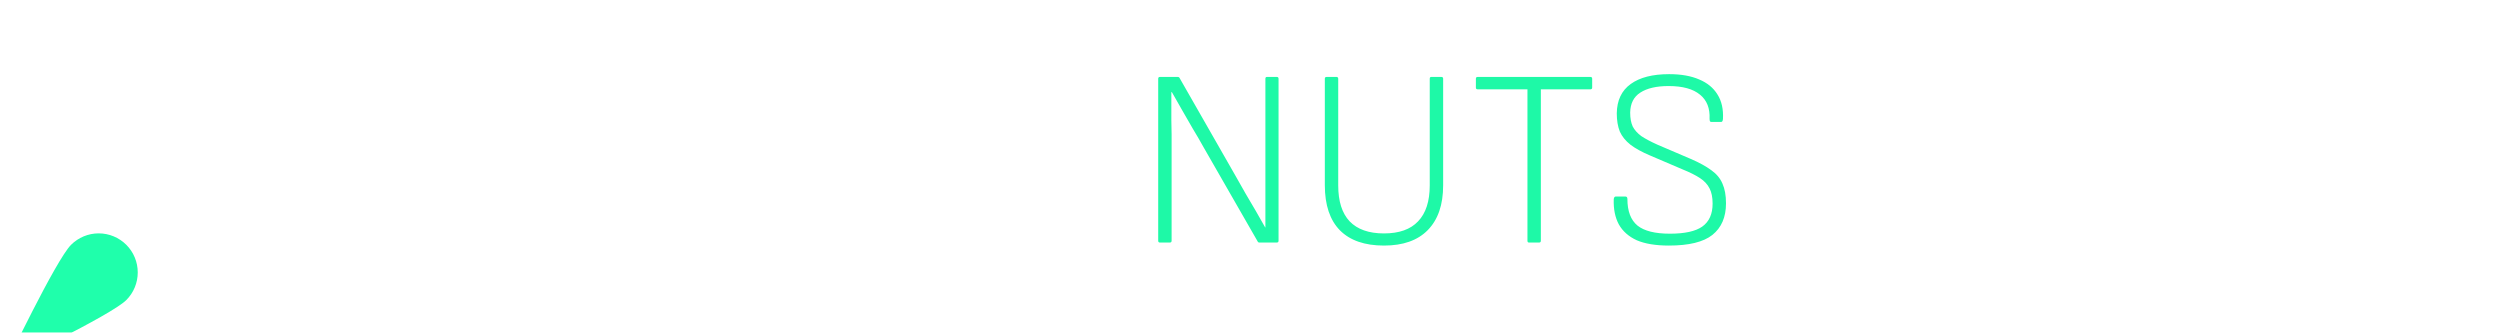 <svg width="263" height="35" viewBox="0 0 263 35" fill="none" xmlns="http://www.w3.org/2000/svg">
<path d="M47.788 25.515C47.558 25.515 47.442 25.391 47.442 25.142V11.897H43.081C42.832 11.897 42.708 11.773 42.708 11.525V8.466C42.708 8.218 42.832 8.094 43.081 8.094H56.166C56.397 8.094 56.512 8.218 56.512 8.466V11.525C56.512 11.773 56.397 11.897 56.166 11.897H51.804V25.142C51.804 25.391 51.68 25.515 51.432 25.515H47.788ZM58.949 25.515C58.701 25.515 58.577 25.391 58.577 25.142V8.466C58.577 8.218 58.701 8.094 58.949 8.094H62.619C62.85 8.094 62.965 8.218 62.965 8.466V14.876H69.056V8.466C69.056 8.218 69.18 8.094 69.428 8.094H73.072C73.32 8.094 73.444 8.218 73.444 8.466V25.142C73.444 25.391 73.32 25.515 73.072 25.515H69.428C69.18 25.515 69.056 25.391 69.056 25.142V18.653H62.965V25.142C62.965 25.391 62.85 25.515 62.619 25.515H58.949ZM76.948 25.515C76.7 25.515 76.576 25.391 76.576 25.142V8.466C76.576 8.218 76.7 8.094 76.948 8.094H88.013C88.243 8.094 88.358 8.218 88.358 8.466V11.525C88.358 11.773 88.243 11.897 88.013 11.897H80.965V14.956H87.374C87.605 14.956 87.72 15.08 87.72 15.328V18.174C87.72 18.422 87.605 18.546 87.374 18.546H80.965V21.711H88.013C88.243 21.711 88.358 21.835 88.358 22.084V25.142C88.358 25.391 88.243 25.515 88.013 25.515H76.948ZM95.189 25.515C94.959 25.515 94.843 25.391 94.843 25.142V11.897H90.481C90.233 11.897 90.109 11.773 90.109 11.525V8.466C90.109 8.218 90.233 8.094 90.481 8.094H103.567C103.797 8.094 103.913 8.218 103.913 8.466V11.525C103.913 11.773 103.797 11.897 103.567 11.897H99.205V25.142C99.205 25.391 99.081 25.515 98.833 25.515H95.189ZM103.037 25.515C102.753 25.515 102.656 25.373 102.744 25.089L108.276 8.387C108.347 8.192 108.489 8.094 108.702 8.094H113.436C113.649 8.094 113.791 8.192 113.862 8.387L119.42 25.089C119.456 25.213 119.447 25.32 119.394 25.408C119.358 25.479 119.27 25.515 119.128 25.515H115.138C114.908 25.515 114.766 25.417 114.713 25.222L112.026 15.594C111.849 14.956 111.681 14.318 111.521 13.679C111.362 13.041 111.211 12.412 111.069 11.791H111.016C110.874 12.429 110.723 13.068 110.564 13.706C110.404 14.344 110.236 14.982 110.058 15.621L107.425 25.196C107.372 25.408 107.23 25.515 107 25.515H103.037ZM107.558 22.403L108.25 18.972H113.755L114.473 22.403H107.558ZM191.314 25.515C191.224 25.515 191.179 25.47 191.179 25.38V13.019C191.179 12.929 191.224 12.884 191.314 12.884H198.102C198.192 12.884 198.237 12.929 198.237 13.019V13.694C198.237 13.784 198.192 13.829 198.102 13.829H192.201V18.785H197.408C197.485 18.785 197.523 18.83 197.523 18.92V19.556C197.523 19.646 197.485 19.691 197.408 19.691H192.201V25.38C192.201 25.47 192.163 25.515 192.085 25.515H191.314ZM201.144 25.515C201.054 25.515 201.009 25.47 201.009 25.38V13.019C201.009 12.929 201.054 12.884 201.144 12.884H201.916C201.993 12.884 202.031 12.929 202.031 13.019V25.38C202.031 25.47 201.993 25.515 201.916 25.515H201.144ZM205.814 25.515C205.724 25.515 205.679 25.47 205.679 25.38V13.019C205.679 12.929 205.724 12.884 205.814 12.884H207.164C207.241 12.884 207.293 12.916 207.319 12.98L211.542 20.366C211.824 20.867 212.094 21.343 212.352 21.793C212.622 22.243 212.879 22.68 213.123 23.104C213.367 23.529 213.605 23.946 213.836 24.358H213.856C213.856 24.036 213.856 23.709 213.856 23.374C213.856 23.027 213.856 22.686 213.856 22.352C213.856 22.005 213.856 21.664 213.856 21.33C213.856 20.983 213.856 20.642 213.856 20.308V13.019C213.856 12.929 213.894 12.884 213.971 12.884H214.723C214.813 12.884 214.858 12.929 214.858 13.019V25.38C214.858 25.47 214.813 25.515 214.723 25.515H213.393C213.329 25.515 213.284 25.483 213.258 25.418L209.15 18.264C208.881 17.776 208.604 17.3 208.321 16.837C208.051 16.361 207.781 15.892 207.511 15.429C207.241 14.967 206.978 14.504 206.721 14.041H206.682C206.682 14.414 206.682 14.78 206.682 15.14C206.682 15.487 206.682 15.841 206.682 16.201C206.695 16.548 206.701 16.901 206.701 17.261C206.701 17.608 206.701 17.975 206.701 18.36V25.38C206.701 25.47 206.656 25.515 206.566 25.515H205.814ZM216.904 25.515C216.801 25.515 216.762 25.47 216.788 25.38L221.281 12.98C221.307 12.916 221.358 12.884 221.435 12.884H222.515C222.592 12.884 222.644 12.916 222.669 12.98L227.182 25.38C227.195 25.418 227.188 25.45 227.163 25.476C227.15 25.502 227.118 25.515 227.066 25.515H226.237C226.16 25.515 226.108 25.483 226.083 25.418L222.669 15.873C222.554 15.526 222.438 15.185 222.322 14.851C222.207 14.504 222.085 14.157 221.956 13.81H221.937C221.821 14.157 221.705 14.504 221.59 14.851C221.474 15.185 221.352 15.526 221.223 15.873L217.849 25.418C217.823 25.483 217.765 25.515 217.675 25.515H216.904ZM218.755 22.217L219.025 21.311H224.868L225.138 22.217H218.755ZM229.241 25.515C229.151 25.515 229.106 25.47 229.106 25.38V13.019C229.106 12.929 229.151 12.884 229.241 12.884H230.591C230.668 12.884 230.719 12.916 230.745 12.98L234.968 20.366C235.251 20.867 235.521 21.343 235.778 21.793C236.048 22.243 236.305 22.68 236.549 23.104C236.794 23.529 237.032 23.946 237.263 24.358H237.282C237.282 24.036 237.282 23.709 237.282 23.374C237.282 23.027 237.282 22.686 237.282 22.352C237.282 22.005 237.282 21.664 237.282 21.33C237.282 20.983 237.282 20.642 237.282 20.308V13.019C237.282 12.929 237.321 12.884 237.398 12.884H238.15C238.24 12.884 238.285 12.929 238.285 13.019V25.38C238.285 25.47 238.24 25.515 238.15 25.515H236.819C236.755 25.515 236.71 25.483 236.684 25.418L232.577 18.264C232.307 17.776 232.031 17.3 231.748 16.837C231.478 16.361 231.208 15.892 230.938 15.429C230.668 14.967 230.404 14.504 230.147 14.041H230.109C230.109 14.414 230.109 14.78 230.109 15.14C230.109 15.487 230.109 15.841 230.109 16.201C230.122 16.548 230.128 16.901 230.128 17.261C230.128 17.608 230.128 17.975 230.128 18.36V25.38C230.128 25.47 230.083 25.515 229.993 25.515H229.241ZM246.27 25.746C244.765 25.746 243.615 25.367 242.818 24.608C242.034 23.85 241.642 22.776 241.642 21.388V17.011C241.642 15.622 242.04 14.549 242.837 13.79C243.634 13.032 244.785 12.653 246.289 12.653C247.266 12.653 248.114 12.82 248.834 13.154C249.554 13.475 250.094 13.945 250.454 14.562C250.814 15.179 250.949 15.924 250.859 16.799C250.846 16.837 250.827 16.876 250.801 16.914C250.788 16.953 250.756 16.972 250.705 16.972H249.953C249.85 16.972 249.811 16.927 249.837 16.837C249.901 15.783 249.612 14.979 248.969 14.427C248.339 13.861 247.452 13.578 246.308 13.578C245.138 13.578 244.238 13.874 243.608 14.465C242.978 15.057 242.664 15.905 242.664 17.011V21.388C242.664 22.494 242.978 23.342 243.608 23.933C244.238 24.525 245.138 24.82 246.308 24.82C247.478 24.82 248.371 24.544 248.989 23.991C249.606 23.439 249.888 22.629 249.837 21.562C249.811 21.472 249.85 21.427 249.953 21.427H250.705C250.782 21.427 250.833 21.484 250.859 21.6C250.91 22.462 250.756 23.201 250.396 23.818C250.036 24.435 249.503 24.91 248.796 25.245C248.102 25.579 247.259 25.746 246.27 25.746ZM254.249 25.515C254.159 25.515 254.114 25.47 254.114 25.38V13.019C254.114 12.929 254.159 12.884 254.249 12.884H261.037C261.127 12.884 261.172 12.929 261.172 13.019V13.694C261.172 13.784 261.127 13.829 261.037 13.829H255.136V18.611H260.594C260.684 18.611 260.729 18.656 260.729 18.746V19.383C260.729 19.473 260.684 19.517 260.594 19.517H255.136V24.57H261.037C261.127 24.57 261.172 24.615 261.172 24.705V25.38C261.172 25.47 261.127 25.515 261.037 25.515H254.249Z" fill="white"/>
<path d="M122.029 25.515C121.905 25.515 121.843 25.453 121.843 25.328V8.28C121.843 8.156 121.905 8.094 122.029 8.094H123.891C123.997 8.094 124.068 8.138 124.104 8.227L129.928 18.413C130.318 19.105 130.691 19.761 131.045 20.382C131.418 21.002 131.772 21.605 132.109 22.19C132.446 22.775 132.774 23.352 133.093 23.919H133.12C133.12 23.476 133.12 23.023 133.12 22.562C133.12 22.084 133.12 21.614 133.12 21.153C133.12 20.674 133.12 20.204 133.12 19.743C133.12 19.265 133.12 18.795 133.12 18.334V8.28C133.12 8.156 133.173 8.094 133.28 8.094H134.317C134.441 8.094 134.503 8.156 134.503 8.28V25.328C134.503 25.453 134.441 25.515 134.317 25.515H132.482C132.393 25.515 132.331 25.47 132.295 25.382L126.63 15.514C126.258 14.841 125.877 14.185 125.487 13.546C125.114 12.89 124.742 12.243 124.37 11.605C123.997 10.966 123.634 10.328 123.279 9.69H123.226C123.226 10.204 123.226 10.709 123.226 11.206C123.226 11.685 123.226 12.172 123.226 12.669C123.244 13.147 123.253 13.635 123.253 14.131C123.253 14.61 123.253 15.116 123.253 15.647V25.328C123.253 25.453 123.191 25.515 123.066 25.515H122.029ZM145.595 25.834C143.574 25.834 142.031 25.302 140.968 24.238C139.904 23.157 139.372 21.57 139.372 19.477V8.28C139.372 8.156 139.434 8.094 139.558 8.094H140.622C140.675 8.094 140.71 8.112 140.728 8.147C140.764 8.165 140.781 8.209 140.781 8.28V19.504C140.781 21.171 141.18 22.43 141.978 23.281C142.794 24.132 144 24.557 145.595 24.557C147.191 24.557 148.388 24.132 149.186 23.281C150.001 22.43 150.409 21.171 150.409 19.504V8.28C150.409 8.156 150.462 8.094 150.569 8.094H151.633C151.757 8.094 151.819 8.156 151.819 8.28V19.504C151.819 21.543 151.278 23.112 150.197 24.212C149.133 25.293 147.599 25.834 145.595 25.834ZM160.848 25.515C160.742 25.515 160.688 25.453 160.688 25.328V9.397H155.449C155.325 9.397 155.263 9.335 155.263 9.211V8.28C155.263 8.156 155.325 8.094 155.449 8.094H167.311C167.435 8.094 167.497 8.156 167.497 8.28V9.211C167.497 9.335 167.435 9.397 167.311 9.397H162.098V25.328C162.098 25.453 162.036 25.515 161.912 25.515H160.848ZM175.564 25.834C174.181 25.834 173.055 25.648 172.187 25.275C171.335 24.885 170.706 24.327 170.298 23.6C169.908 22.873 169.731 21.995 169.766 20.967C169.784 20.772 169.855 20.674 169.979 20.674H170.99C171.132 20.674 171.203 20.763 171.203 20.94C171.203 22.217 171.557 23.148 172.266 23.733C172.976 24.3 174.11 24.584 175.671 24.584C177.231 24.584 178.366 24.336 179.075 23.839C179.802 23.325 180.166 22.518 180.166 21.419C180.166 20.763 180.059 20.231 179.846 19.823C179.634 19.398 179.297 19.034 178.836 18.733C178.375 18.431 177.772 18.13 177.027 17.828L173.543 16.339C172.71 15.984 172.036 15.612 171.522 15.222C171.007 14.814 170.635 14.353 170.405 13.839C170.192 13.307 170.085 12.669 170.085 11.924C170.103 10.559 170.591 9.53 171.548 8.839C172.506 8.147 173.853 7.801 175.591 7.801C176.85 7.801 177.905 7.988 178.756 8.36C179.607 8.715 180.245 9.238 180.671 9.929C181.114 10.621 181.309 11.481 181.256 12.509C181.238 12.722 181.176 12.828 181.07 12.828H180.033C179.979 12.828 179.935 12.81 179.9 12.775C179.864 12.722 179.846 12.633 179.846 12.509C179.9 11.392 179.563 10.541 178.836 9.956C178.109 9.353 177.009 9.052 175.538 9.052C174.261 9.052 173.268 9.282 172.559 9.743C171.867 10.186 171.513 10.887 171.495 11.844C171.495 12.429 171.584 12.917 171.761 13.307C171.956 13.679 172.257 14.016 172.665 14.318C173.091 14.601 173.658 14.903 174.367 15.222L177.852 16.711C178.756 17.101 179.483 17.5 180.033 17.908C180.582 18.298 180.972 18.768 181.203 19.318C181.451 19.867 181.575 20.559 181.575 21.392C181.575 22.846 181.096 23.954 180.139 24.717C179.199 25.462 177.674 25.834 175.564 25.834Z" fill="#1EF9A7"/>
<g filter="url(#filter0_i_98_606)">
<path d="M28.299 24.273C29.336 23.224 30.3 22.104 31.185 20.922C33.524 17.773 34.412 14.902 34.584 12.403C34.731 10.252 32.505 2.701 32.505 2.701C32.505 2.701 25.612 0.535 22.807 0.63C20.303 0.716 17.436 1.687 14.287 4.028C13.108 4.91 11.991 5.871 10.943 6.904C9.736 6.384 8.243 6.644 7.218 7.673L6.012 8.879C5.804 9.087 5.603 9.312 5.414 9.539C4.924 10.132 4.512 10.784 4.187 11.481C4.092 11.684 4.014 11.874 3.94 12.061C3.598 12.947 3.406 13.884 3.369 14.833C3.358 15.145 3.364 15.457 3.389 15.768C3.442 16.476 3.59 17.173 3.83 17.84C3.825 16.941 4.071 16.189 4.598 15.663C6.513 13.747 11.411 15.54 15.538 19.666C19.665 23.793 21.456 28.691 19.541 30.606C19.012 31.135 18.256 31.381 17.352 31.373C20.287 32.429 23.83 31.682 26.322 29.191L27.527 27.985C28.541 26.958 28.806 25.479 28.299 24.273Z" fill="white"/>
<path d="M13.288 27.678C11.683 29.282 0.567 34.586 0.567 34.586C0.567 34.586 5.871 23.471 7.476 21.866C7.858 21.485 8.311 21.182 8.809 20.975C9.308 20.769 9.842 20.662 10.382 20.662C10.922 20.662 11.456 20.769 11.955 20.975C12.453 21.182 12.906 21.485 13.288 21.866C14.059 22.637 14.491 23.682 14.491 24.772C14.491 25.862 14.059 26.907 13.288 27.678Z" fill="#1FFFAB"/>
</g>
<defs>
<filter id="filter0_i_98_606" x="0.567" y="0.627" width="34.024" height="37.848" filterUnits="userSpaceOnUse" color-interpolation-filters="sRGB">
<feFlood flood-opacity="0" result="BackgroundImageFix"/>
<feBlend mode="normal" in="SourceGraphic" in2="BackgroundImageFix" result="shape"/>
<feColorMatrix in="SourceAlpha" type="matrix" values="0 0 0 0 0 0 0 0 0 0 0 0 0 0 0 0 0 0 127 0" result="hardAlpha"/>
<feOffset dy="3.888"/>
<feGaussianBlur stdDeviation="1.944"/>
<feComposite in2="hardAlpha" operator="arithmetic" k2="-1" k3="1"/>
<feColorMatrix type="matrix" values="0 0 0 0 0 0 0 0 0 0 0 0 0 0 0 0 0 0 0.25 0"/>
<feBlend mode="normal" in2="shape" result="effect1_innerShadow_98_606"/>
</filter>
</defs>
</svg>
